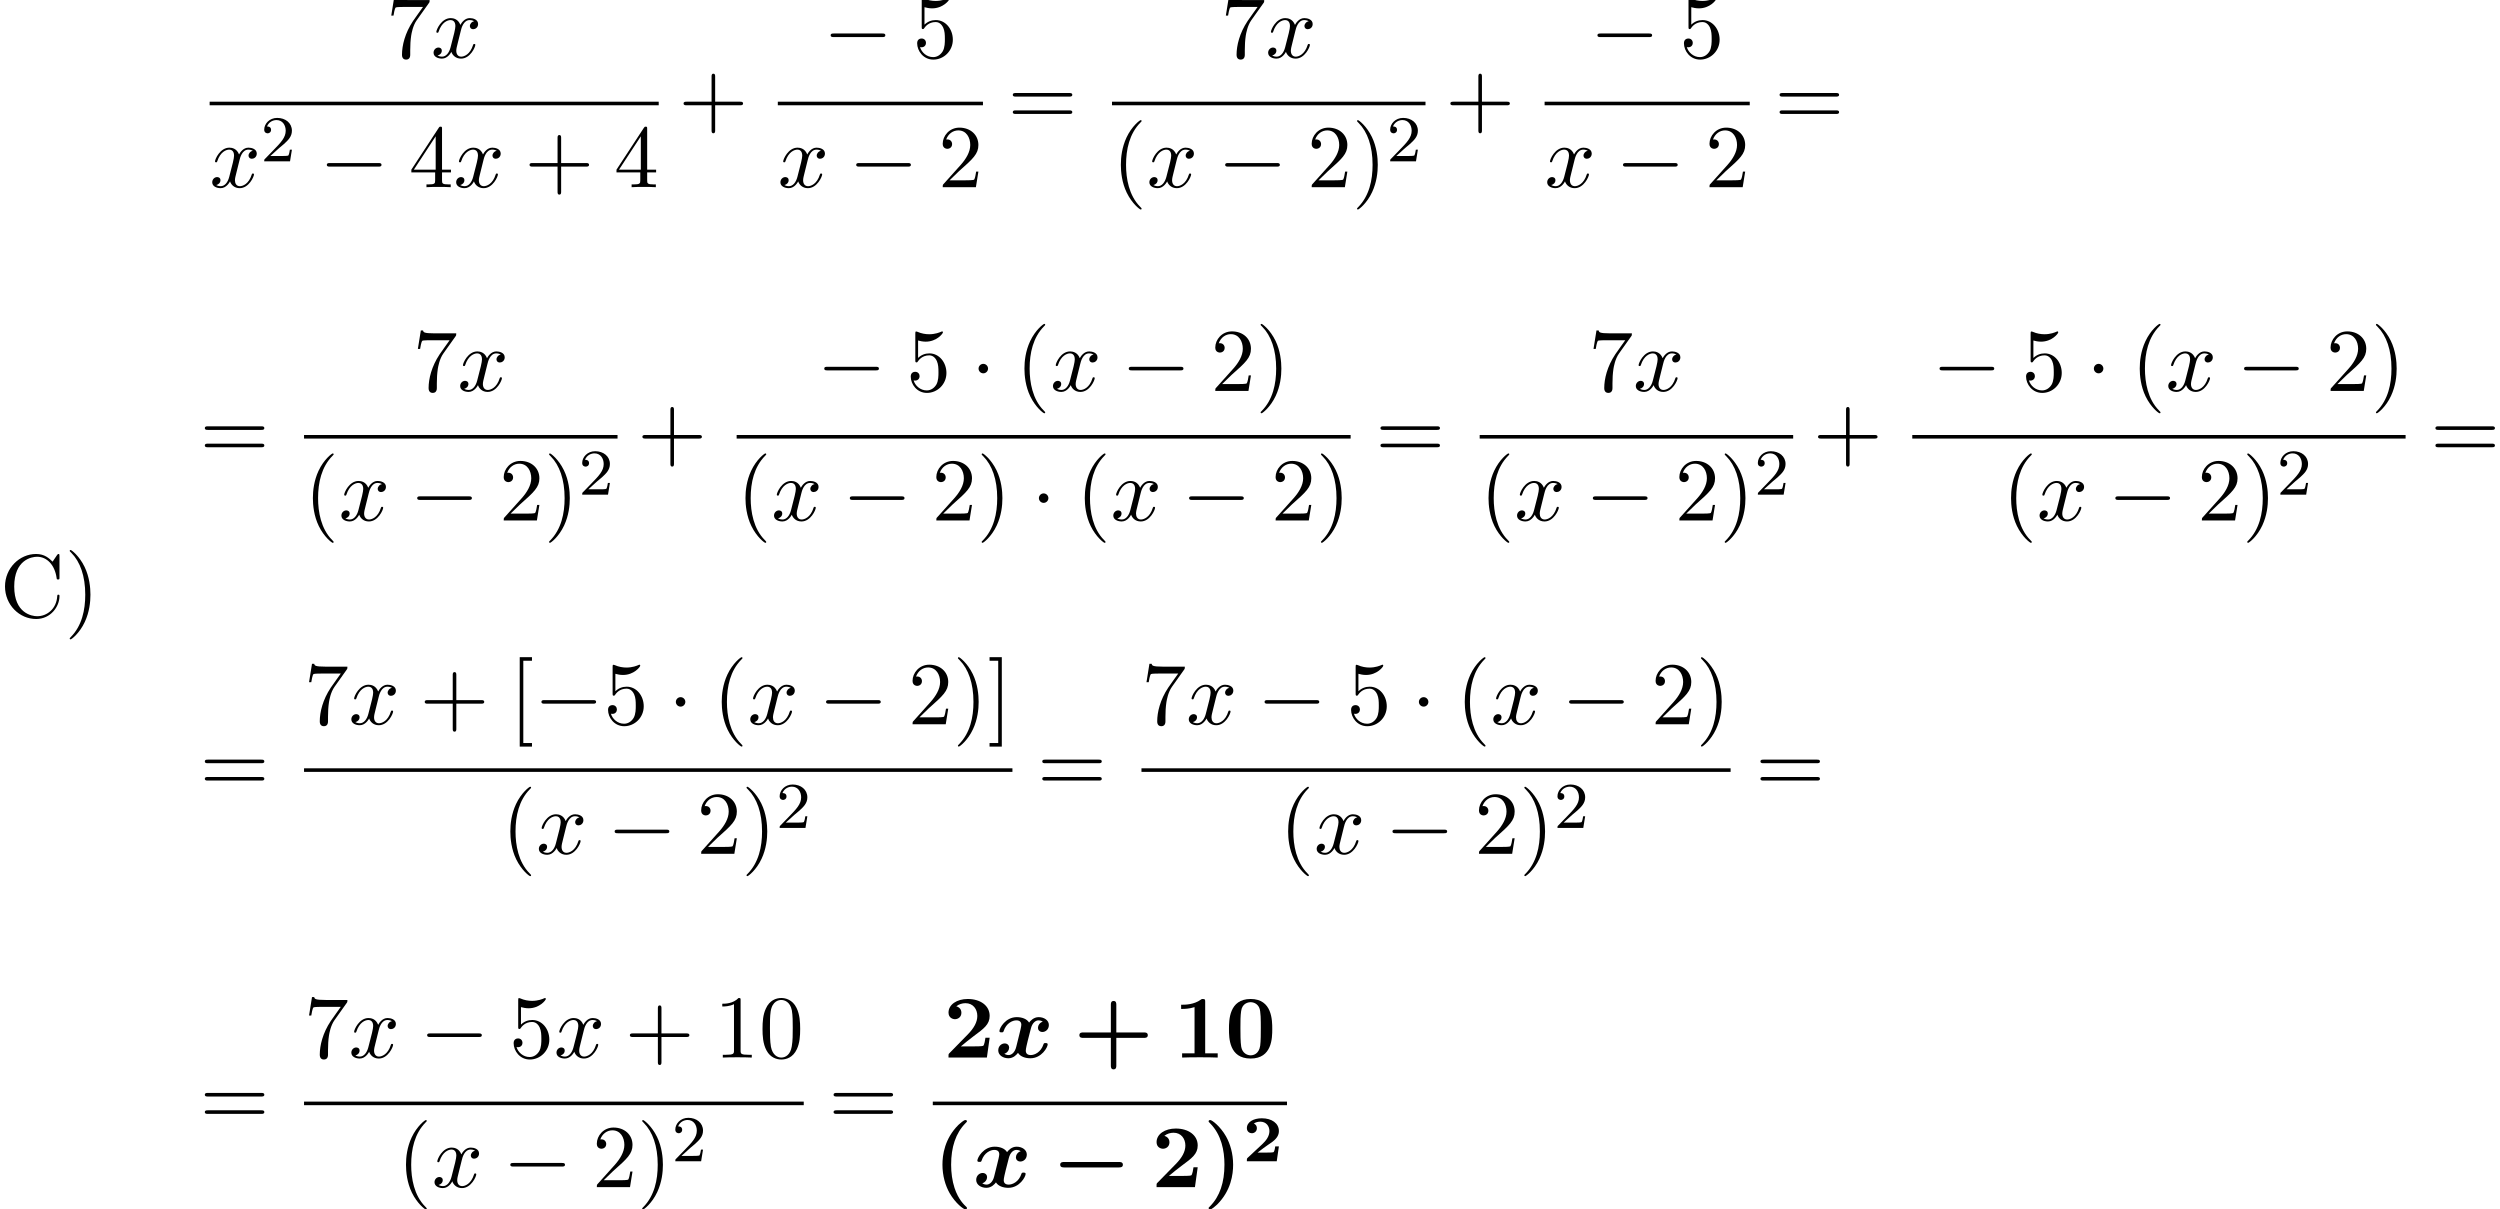 <?xml version='1.0' encoding='UTF-8'?>
<!-- This file was generated by dvisvgm 2.6.3 -->
<svg version='1.1' xmlns='http://www.w3.org/2000/svg' xmlns:xlink='http://www.w3.org/1999/xlink' width='304.947pt' height='147.529pt' viewBox='70.735 60.237 304.947 147.529'>
<defs>
<path id='g2-50' d='M4.392 -1.817H3.945C3.881 -1.291 3.778 -1.132 3.73 -1.108C3.642 -1.06 3.029 -1.06 2.893 -1.06H1.793C2.861 -1.897 3.292 -2.136 3.634 -2.399C4.192 -2.837 4.392 -3.236 4.392 -3.69C4.392 -4.631 3.523 -5.244 2.311 -5.244C1.291 -5.244 0.486 -4.79 0.486 -4.041C0.486 -3.571 0.869 -3.419 1.092 -3.419C1.371 -3.419 1.706 -3.618 1.706 -4.033C1.706 -4.407 1.435 -4.559 1.331 -4.599C1.554 -4.766 1.873 -4.83 2.12 -4.83C2.837 -4.83 3.236 -4.296 3.236 -3.682C3.236 -3.037 2.813 -2.503 2.343 -2.064L0.582 -0.422C0.494 -0.335 0.486 -0.327 0.486 -0.167V0H4.129L4.392 -1.817Z'/>
<path id='g0-0' d='M8.204 -2.4C8.367 -2.4 8.695 -2.4 8.695 -2.727C8.695 -3.065 8.378 -3.065 8.204 -3.065H1.538C1.375 -3.065 1.047 -3.065 1.047 -2.738C1.047 -2.4 1.364 -2.4 1.538 -2.4H8.204Z'/>
<path id='g1-120' d='M5.847 -4.375C5.455 -4.265 5.258 -3.895 5.258 -3.622C5.258 -3.382 5.444 -3.12 5.804 -3.12C6.185 -3.12 6.589 -3.436 6.589 -3.971C6.589 -4.549 6.011 -4.931 5.345 -4.931C4.724 -4.931 4.32 -4.462 4.178 -4.265C3.905 -4.724 3.295 -4.931 2.673 -4.931C1.298 -4.931 0.556 -3.589 0.556 -3.229C0.556 -3.076 0.72 -3.076 0.818 -3.076C0.949 -3.076 1.025 -3.076 1.069 -3.218C1.385 -4.211 2.171 -4.538 2.618 -4.538C3.033 -4.538 3.229 -4.342 3.229 -3.993C3.229 -3.785 3.076 -3.185 2.978 -2.793L2.607 -1.298C2.444 -0.633 2.051 -0.305 1.68 -0.305C1.625 -0.305 1.375 -0.305 1.156 -0.469C1.549 -0.578 1.745 -0.949 1.745 -1.222C1.745 -1.462 1.56 -1.724 1.2 -1.724C0.818 -1.724 0.415 -1.407 0.415 -0.873C0.415 -0.295 0.993 0.087 1.658 0.087C2.28 0.087 2.684 -0.382 2.825 -0.578C3.098 -0.12 3.709 0.087 4.331 0.087C5.705 0.087 6.447 -1.255 6.447 -1.615C6.447 -1.767 6.284 -1.767 6.185 -1.767C6.055 -1.767 5.978 -1.767 5.935 -1.625C5.618 -0.633 4.833 -0.305 4.385 -0.305C3.971 -0.305 3.775 -0.502 3.775 -0.851C3.775 -1.08 3.916 -1.658 4.015 -2.062C4.091 -2.345 4.342 -3.371 4.396 -3.545C4.56 -4.2 4.942 -4.538 5.324 -4.538C5.378 -4.538 5.629 -4.538 5.847 -4.375Z'/>
<path id='g3-40' d='M4.135 2.455C3.818 2.16 3.109 1.495 2.651 0.098C2.367 -0.764 2.236 -1.767 2.236 -2.727C2.236 -4.876 2.793 -6.589 3.993 -7.8C4.156 -7.964 4.167 -7.975 4.167 -8.029C4.167 -8.149 4.058 -8.182 3.971 -8.182C3.785 -8.182 3.327 -7.778 3.131 -7.593C1.429 -5.902 1.178 -3.895 1.178 -2.738C1.178 -1.375 1.538 -0.175 2.051 0.731C2.771 1.985 3.764 2.716 3.971 2.716C4.058 2.716 4.167 2.684 4.167 2.564C4.167 2.509 4.135 2.465 4.135 2.455Z'/>
<path id='g3-41' d='M3.687 -2.727C3.687 -4.091 3.327 -5.291 2.815 -6.196C2.095 -7.451 1.102 -8.182 0.895 -8.182C0.807 -8.182 0.698 -8.149 0.698 -8.029C0.698 -7.975 0.698 -7.953 0.884 -7.778C2.258 -6.382 2.629 -4.451 2.629 -2.738C2.629 -0.589 2.073 1.124 0.873 2.335C0.709 2.498 0.698 2.509 0.698 2.564C0.698 2.684 0.807 2.716 0.895 2.716C1.08 2.716 1.538 2.313 1.735 2.127C3.436 0.436 3.687 -1.571 3.687 -2.727Z'/>
<path id='g3-43' d='M5.204 -2.4H8.575C8.716 -2.4 9.044 -2.4 9.044 -2.727C9.044 -3.065 8.727 -3.065 8.575 -3.065H5.204V-6.447C5.204 -6.578 5.204 -6.905 4.876 -6.905C4.538 -6.905 4.538 -6.589 4.538 -6.447V-3.065H1.167C1.015 -3.065 0.698 -3.065 0.698 -2.727C0.698 -2.4 1.025 -2.4 1.167 -2.4H4.538V0.982C4.538 1.113 4.538 1.44 4.865 1.44C5.204 1.44 5.204 1.124 5.204 0.982V-2.4Z'/>
<path id='g3-48' d='M5.771 -3.48C5.771 -4.538 5.76 -7.145 3.131 -7.145S0.491 -4.549 0.491 -3.48C0.491 -2.4 0.502 0.12 3.131 0.12C5.749 0.12 5.771 -2.389 5.771 -3.48ZM3.131 -0.273C2.738 -0.273 2.127 -0.513 1.985 -1.309C1.887 -1.876 1.887 -3.011 1.887 -3.611C1.887 -4.396 1.887 -5.105 1.975 -5.673C2.105 -6.644 2.869 -6.753 3.131 -6.753C3.535 -6.753 3.982 -6.545 4.189 -6.065C4.375 -5.662 4.375 -4.505 4.375 -3.611C4.375 -3 4.375 -2.007 4.298 -1.44C4.145 -0.425 3.458 -0.273 3.131 -0.273Z'/>
<path id='g3-49' d='M3.862 -6.796C3.862 -7.036 3.862 -7.145 3.578 -7.145C3.458 -7.145 3.436 -7.145 3.338 -7.069C2.498 -6.447 1.375 -6.447 1.145 -6.447H0.927V-5.935H1.145C1.32 -5.935 1.92 -5.945 2.564 -6.153V-0.513H1.047V0C1.527 -0.033 2.684 -0.033 3.218 -0.033S4.909 -0.033 5.389 0V-0.513H3.862V-6.796Z'/>
<path id='g3-50' d='M5.64 -2.422H5.127C5.095 -2.204 4.996 -1.505 4.844 -1.429C4.724 -1.364 3.905 -1.364 3.731 -1.364H2.127C2.64 -1.789 3.207 -2.258 3.698 -2.618C4.942 -3.535 5.64 -4.047 5.64 -5.084C5.64 -6.338 4.505 -7.145 2.967 -7.145C1.647 -7.145 0.622 -6.469 0.622 -5.487C0.622 -4.844 1.145 -4.68 1.407 -4.68C1.756 -4.68 2.193 -4.92 2.193 -5.465C2.193 -6.033 1.735 -6.207 1.571 -6.251C1.887 -6.513 2.302 -6.633 2.695 -6.633C3.633 -6.633 4.135 -5.891 4.135 -5.073C4.135 -4.32 3.72 -3.578 2.956 -2.804L0.764 -0.567C0.622 -0.436 0.622 -0.415 0.622 -0.196V0H5.302L5.64 -2.422Z'/>
<path id='g4-0' d='M7.189 -2.509C7.375 -2.509 7.571 -2.509 7.571 -2.727S7.375 -2.945 7.189 -2.945H1.287C1.102 -2.945 0.905 -2.945 0.905 -2.727S1.102 -2.509 1.287 -2.509H7.189Z'/>
<path id='g4-1' d='M2.095 -2.727C2.095 -3.044 1.833 -3.305 1.516 -3.305S0.938 -3.044 0.938 -2.727S1.2 -2.149 1.516 -2.149S2.095 -2.411 2.095 -2.727Z'/>
<path id='g6-50' d='M2.248 -1.626C2.375 -1.745 2.71 -2.008 2.837 -2.12C3.332 -2.574 3.802 -3.013 3.802 -3.738C3.802 -4.686 3.005 -5.3 2.008 -5.3C1.052 -5.3 0.422 -4.575 0.422 -3.866C0.422 -3.475 0.733 -3.419 0.845 -3.419C1.012 -3.419 1.259 -3.539 1.259 -3.842C1.259 -4.256 0.861 -4.256 0.765 -4.256C0.996 -4.838 1.53 -5.037 1.921 -5.037C2.662 -5.037 3.045 -4.407 3.045 -3.738C3.045 -2.909 2.463 -2.303 1.522 -1.339L0.518 -0.303C0.422 -0.215 0.422 -0.199 0.422 0H3.571L3.802 -1.427H3.555C3.531 -1.267 3.467 -0.869 3.371 -0.717C3.324 -0.654 2.718 -0.654 2.59 -0.654H1.172L2.248 -1.626Z'/>
<path id='g5-120' d='M3.644 -3.295C3.709 -3.578 3.96 -4.582 4.724 -4.582C4.778 -4.582 5.04 -4.582 5.269 -4.44C4.964 -4.385 4.745 -4.113 4.745 -3.851C4.745 -3.676 4.865 -3.469 5.16 -3.469C5.4 -3.469 5.749 -3.665 5.749 -4.102C5.749 -4.669 5.105 -4.822 4.735 -4.822C4.102 -4.822 3.72 -4.244 3.589 -3.993C3.316 -4.713 2.727 -4.822 2.411 -4.822C1.276 -4.822 0.655 -3.415 0.655 -3.142C0.655 -3.033 0.764 -3.033 0.785 -3.033C0.873 -3.033 0.905 -3.055 0.927 -3.153C1.298 -4.309 2.018 -4.582 2.389 -4.582C2.596 -4.582 2.978 -4.484 2.978 -3.851C2.978 -3.513 2.793 -2.782 2.389 -1.255C2.215 -0.578 1.833 -0.12 1.353 -0.12C1.287 -0.12 1.036 -0.12 0.807 -0.262C1.08 -0.316 1.32 -0.545 1.32 -0.851C1.32 -1.145 1.08 -1.233 0.916 -1.233C0.589 -1.233 0.316 -0.949 0.316 -0.6C0.316 -0.098 0.862 0.12 1.342 0.12C2.062 0.12 2.455 -0.644 2.487 -0.709C2.618 -0.305 3.011 0.12 3.665 0.12C4.789 0.12 5.411 -1.287 5.411 -1.56C5.411 -1.669 5.313 -1.669 5.28 -1.669C5.182 -1.669 5.16 -1.625 5.138 -1.549C4.778 -0.382 4.036 -0.12 3.687 -0.12C3.262 -0.12 3.087 -0.469 3.087 -0.84C3.087 -1.08 3.153 -1.32 3.273 -1.8L3.644 -3.295Z'/>
<path id='g7-40' d='M3.611 2.618C3.611 2.585 3.611 2.564 3.425 2.378C2.062 1.004 1.713 -1.058 1.713 -2.727C1.713 -4.625 2.127 -6.524 3.469 -7.887C3.611 -8.018 3.611 -8.04 3.611 -8.073C3.611 -8.149 3.567 -8.182 3.502 -8.182C3.393 -8.182 2.411 -7.44 1.767 -6.055C1.211 -4.855 1.08 -3.644 1.08 -2.727C1.08 -1.876 1.2 -0.556 1.8 0.676C2.455 2.018 3.393 2.727 3.502 2.727C3.567 2.727 3.611 2.695 3.611 2.618Z'/>
<path id='g7-41' d='M3.153 -2.727C3.153 -3.578 3.033 -4.898 2.433 -6.131C1.778 -7.473 0.84 -8.182 0.731 -8.182C0.665 -8.182 0.622 -8.138 0.622 -8.073C0.622 -8.04 0.622 -8.018 0.829 -7.822C1.898 -6.742 2.52 -5.007 2.52 -2.727C2.52 -0.862 2.116 1.058 0.764 2.433C0.622 2.564 0.622 2.585 0.622 2.618C0.622 2.684 0.665 2.727 0.731 2.727C0.84 2.727 1.822 1.985 2.465 0.6C3.022 -0.6 3.153 -1.811 3.153 -2.727Z'/>
<path id='g7-43' d='M4.462 -2.509H7.505C7.658 -2.509 7.865 -2.509 7.865 -2.727S7.658 -2.945 7.505 -2.945H4.462V-6C4.462 -6.153 4.462 -6.36 4.244 -6.36S4.025 -6.153 4.025 -6V-2.945H0.971C0.818 -2.945 0.611 -2.945 0.611 -2.727S0.818 -2.509 0.971 -2.509H4.025V0.545C4.025 0.698 4.025 0.905 4.244 0.905S4.462 0.698 4.462 0.545V-2.509Z'/>
<path id='g7-48' d='M5.018 -3.491C5.018 -4.364 4.964 -5.236 4.582 -6.044C4.08 -7.091 3.185 -7.265 2.727 -7.265C2.073 -7.265 1.276 -6.982 0.829 -5.967C0.48 -5.215 0.425 -4.364 0.425 -3.491C0.425 -2.673 0.469 -1.691 0.916 -0.862C1.385 0.022 2.182 0.24 2.716 0.24C3.305 0.24 4.135 0.011 4.615 -1.025C4.964 -1.778 5.018 -2.629 5.018 -3.491ZM2.716 0C2.291 0 1.647 -0.273 1.451 -1.32C1.331 -1.975 1.331 -2.978 1.331 -3.622C1.331 -4.32 1.331 -5.04 1.418 -5.629C1.625 -6.927 2.444 -7.025 2.716 -7.025C3.076 -7.025 3.796 -6.829 4.004 -5.749C4.113 -5.138 4.113 -4.309 4.113 -3.622C4.113 -2.804 4.113 -2.062 3.993 -1.364C3.829 -0.327 3.207 0 2.716 0Z'/>
<path id='g7-49' d='M3.207 -6.982C3.207 -7.244 3.207 -7.265 2.956 -7.265C2.28 -6.567 1.32 -6.567 0.971 -6.567V-6.229C1.189 -6.229 1.833 -6.229 2.4 -6.513V-0.862C2.4 -0.469 2.367 -0.338 1.385 -0.338H1.036V0C1.418 -0.033 2.367 -0.033 2.804 -0.033S4.189 -0.033 4.571 0V-0.338H4.222C3.24 -0.338 3.207 -0.458 3.207 -0.862V-6.982Z'/>
<path id='g7-50' d='M1.385 -0.84L2.542 -1.964C4.244 -3.469 4.898 -4.058 4.898 -5.149C4.898 -6.393 3.916 -7.265 2.585 -7.265C1.353 -7.265 0.545 -6.262 0.545 -5.291C0.545 -4.68 1.091 -4.68 1.124 -4.68C1.309 -4.68 1.691 -4.811 1.691 -5.258C1.691 -5.542 1.495 -5.825 1.113 -5.825C1.025 -5.825 1.004 -5.825 0.971 -5.815C1.222 -6.524 1.811 -6.927 2.444 -6.927C3.436 -6.927 3.905 -6.044 3.905 -5.149C3.905 -4.276 3.36 -3.415 2.76 -2.738L0.665 -0.404C0.545 -0.284 0.545 -0.262 0.545 0H4.593L4.898 -1.898H4.625C4.571 -1.571 4.495 -1.091 4.385 -0.927C4.309 -0.84 3.589 -0.84 3.349 -0.84H1.385Z'/>
<path id='g7-52' d='M3.207 -1.8V-0.851C3.207 -0.458 3.185 -0.338 2.378 -0.338H2.149V0C2.596 -0.033 3.164 -0.033 3.622 -0.033S4.658 -0.033 5.105 0V-0.338H4.876C4.069 -0.338 4.047 -0.458 4.047 -0.851V-1.8H5.138V-2.138H4.047V-7.102C4.047 -7.32 4.047 -7.385 3.873 -7.385C3.775 -7.385 3.742 -7.385 3.655 -7.255L0.305 -2.138V-1.8H3.207ZM3.273 -2.138H0.611L3.273 -6.207V-2.138Z'/>
<path id='g7-53' d='M4.898 -2.193C4.898 -3.491 4.004 -4.582 2.825 -4.582C2.302 -4.582 1.833 -4.407 1.44 -4.025V-6.153C1.658 -6.087 2.018 -6.011 2.367 -6.011C3.709 -6.011 4.473 -7.004 4.473 -7.145C4.473 -7.211 4.44 -7.265 4.364 -7.265C4.353 -7.265 4.331 -7.265 4.276 -7.233C4.058 -7.135 3.524 -6.916 2.793 -6.916C2.356 -6.916 1.855 -6.993 1.342 -7.222C1.255 -7.255 1.233 -7.255 1.211 -7.255C1.102 -7.255 1.102 -7.167 1.102 -6.993V-3.764C1.102 -3.567 1.102 -3.48 1.255 -3.48C1.331 -3.48 1.353 -3.513 1.396 -3.578C1.516 -3.753 1.92 -4.342 2.804 -4.342C3.371 -4.342 3.644 -3.84 3.731 -3.644C3.905 -3.24 3.927 -2.815 3.927 -2.269C3.927 -1.887 3.927 -1.233 3.665 -0.775C3.404 -0.349 3 -0.065 2.498 -0.065C1.702 -0.065 1.08 -0.644 0.895 -1.287C0.927 -1.276 0.96 -1.265 1.08 -1.265C1.44 -1.265 1.625 -1.538 1.625 -1.8S1.44 -2.335 1.08 -2.335C0.927 -2.335 0.545 -2.258 0.545 -1.756C0.545 -0.818 1.298 0.24 2.52 0.24C3.785 0.24 4.898 -0.807 4.898 -2.193Z'/>
<path id='g7-55' d='M5.193 -6.644C5.291 -6.775 5.291 -6.796 5.291 -7.025H2.64C1.309 -7.025 1.287 -7.167 1.244 -7.375H0.971L0.611 -5.127H0.884C0.916 -5.302 1.015 -5.989 1.156 -6.12C1.233 -6.185 2.084 -6.185 2.225 -6.185H4.484C4.364 -6.011 3.502 -4.822 3.262 -4.462C2.28 -2.989 1.92 -1.473 1.92 -0.36C1.92 -0.251 1.92 0.24 2.422 0.24S2.924 -0.251 2.924 -0.36V-0.916C2.924 -1.516 2.956 -2.116 3.044 -2.705C3.087 -2.956 3.24 -3.895 3.72 -4.571L5.193 -6.644Z'/>
<path id='g7-61' d='M7.495 -3.567C7.658 -3.567 7.865 -3.567 7.865 -3.785S7.658 -4.004 7.505 -4.004H0.971C0.818 -4.004 0.611 -4.004 0.611 -3.785S0.818 -3.567 0.982 -3.567H7.495ZM7.505 -1.451C7.658 -1.451 7.865 -1.451 7.865 -1.669S7.658 -1.887 7.495 -1.887H0.982C0.818 -1.887 0.611 -1.887 0.611 -1.669S0.818 -1.451 0.971 -1.451H7.505Z'/>
<path id='g7-67' d='M0.611 -3.731C0.611 -1.473 2.378 0.24 4.407 0.24C6.185 0.24 7.255 -1.276 7.255 -2.542C7.255 -2.651 7.255 -2.727 7.113 -2.727C6.993 -2.727 6.993 -2.662 6.982 -2.553C6.895 -0.993 5.727 -0.098 4.538 -0.098C3.873 -0.098 1.735 -0.469 1.735 -3.72C1.735 -6.982 3.862 -7.353 4.527 -7.353C5.716 -7.353 6.687 -6.36 6.905 -4.767C6.927 -4.615 6.927 -4.582 7.08 -4.582C7.255 -4.582 7.255 -4.615 7.255 -4.844V-7.429C7.255 -7.615 7.255 -7.691 7.135 -7.691C7.091 -7.691 7.047 -7.691 6.96 -7.56L6.415 -6.753C6.011 -7.145 5.455 -7.691 4.407 -7.691C2.367 -7.691 0.611 -5.956 0.611 -3.731Z'/>
<path id='g7-91' d='M2.782 2.727V2.291H1.724V-7.745H2.782V-8.182H1.287V2.727H2.782Z'/>
<path id='g7-93' d='M1.735 -8.182H0.24V-7.745H1.298V2.291H0.24V2.727H1.735V-8.182Z'/>
</defs>
<g id='page1'>
<use x='70.735' y='135.502' xlink:href='#g7-67'/>
<use x='78.614' y='135.502' xlink:href='#g7-41'/>
<use x='117.85' y='67.268' xlink:href='#g7-55'/>
<use x='123.304' y='67.268' xlink:href='#g5-120'/>
<rect x='96.306' y='72.642' height='0.436' width='54.778'/>
<use x='96.306' y='83.07' xlink:href='#g5-120'/>
<use x='102.54' y='79.919' xlink:href='#g6-50'/>
<use x='109.697' y='83.07' xlink:href='#g4-0'/>
<use x='120.606' y='83.07' xlink:href='#g7-52'/>
<use x='126.061' y='83.07' xlink:href='#g5-120'/>
<use x='134.72' y='83.07' xlink:href='#g7-43'/>
<use x='145.629' y='83.07' xlink:href='#g7-52'/>
<use x='153.507' y='75.587' xlink:href='#g7-43'/>
<use x='171.154' y='67.268' xlink:href='#g4-0'/>
<use x='182.063' y='67.268' xlink:href='#g7-53'/>
<rect x='165.612' y='72.642' height='0.436' width='25.023'/>
<use x='165.612' y='83.07' xlink:href='#g5-120'/>
<use x='174.271' y='83.07' xlink:href='#g4-0'/>
<use x='185.18' y='83.07' xlink:href='#g7-50'/>
<use x='193.665' y='75.587' xlink:href='#g7-61'/>
<use x='219.651' y='67.268' xlink:href='#g7-55'/>
<use x='225.105' y='67.268' xlink:href='#g5-120'/>
<rect x='206.376' y='72.642' height='0.436' width='38.24'/>
<use x='206.376' y='83.07' xlink:href='#g7-40'/>
<use x='210.618' y='83.07' xlink:href='#g5-120'/>
<use x='219.277' y='83.07' xlink:href='#g4-0'/>
<use x='230.186' y='83.07' xlink:href='#g7-50'/>
<use x='235.641' y='83.07' xlink:href='#g7-41'/>
<use x='239.883' y='79.919' xlink:href='#g6-50'/>
<use x='247.04' y='75.587' xlink:href='#g7-43'/>
<use x='264.686' y='67.268' xlink:href='#g4-0'/>
<use x='275.595' y='67.268' xlink:href='#g7-53'/>
<rect x='259.144' y='72.642' height='0.436' width='25.023'/>
<use x='259.144' y='83.07' xlink:href='#g5-120'/>
<use x='267.803' y='83.07' xlink:href='#g4-0'/>
<use x='278.712' y='83.07' xlink:href='#g7-50'/>
<use x='287.197' y='75.587' xlink:href='#g7-61'/>
<use x='95.11' y='116.243' xlink:href='#g7-61'/>
<use x='121.096' y='107.924' xlink:href='#g7-55'/>
<use x='126.55' y='107.924' xlink:href='#g5-120'/>
<rect x='107.821' y='113.298' height='0.436' width='38.24'/>
<use x='107.821' y='123.726' xlink:href='#g7-40'/>
<use x='112.063' y='123.726' xlink:href='#g5-120'/>
<use x='120.722' y='123.726' xlink:href='#g4-0'/>
<use x='131.631' y='123.726' xlink:href='#g7-50'/>
<use x='137.086' y='123.726' xlink:href='#g7-41'/>
<use x='141.328' y='120.575' xlink:href='#g6-50'/>
<use x='148.485' y='116.243' xlink:href='#g7-43'/>
<use x='170.373' y='107.924' xlink:href='#g4-0'/>
<use x='181.282' y='107.924' xlink:href='#g7-53'/>
<use x='189.161' y='107.924' xlink:href='#g4-1'/>
<use x='194.616' y='107.924' xlink:href='#g7-40'/>
<use x='198.858' y='107.924' xlink:href='#g5-120'/>
<use x='207.517' y='107.924' xlink:href='#g4-0'/>
<use x='218.426' y='107.924' xlink:href='#g7-50'/>
<use x='223.881' y='107.924' xlink:href='#g7-41'/>
<rect x='160.589' y='113.298' height='0.436' width='74.894'/>
<use x='160.589' y='123.726' xlink:href='#g7-40'/>
<use x='164.832' y='123.726' xlink:href='#g5-120'/>
<use x='173.491' y='123.726' xlink:href='#g4-0'/>
<use x='184.4' y='123.726' xlink:href='#g7-50'/>
<use x='189.854' y='123.726' xlink:href='#g7-41'/>
<use x='196.521' y='123.726' xlink:href='#g4-1'/>
<use x='201.976' y='123.726' xlink:href='#g7-40'/>
<use x='206.218' y='123.726' xlink:href='#g5-120'/>
<use x='214.877' y='123.726' xlink:href='#g4-0'/>
<use x='225.786' y='123.726' xlink:href='#g7-50'/>
<use x='231.241' y='123.726' xlink:href='#g7-41'/>
<use x='238.513' y='116.243' xlink:href='#g7-61'/>
<use x='264.499' y='107.924' xlink:href='#g7-55'/>
<use x='269.954' y='107.924' xlink:href='#g5-120'/>
<rect x='251.224' y='113.298' height='0.436' width='38.24'/>
<use x='251.224' y='123.726' xlink:href='#g7-40'/>
<use x='255.466' y='123.726' xlink:href='#g5-120'/>
<use x='264.125' y='123.726' xlink:href='#g4-0'/>
<use x='275.035' y='123.726' xlink:href='#g7-50'/>
<use x='280.489' y='123.726' xlink:href='#g7-41'/>
<use x='284.732' y='120.575' xlink:href='#g6-50'/>
<use x='291.888' y='116.243' xlink:href='#g7-43'/>
<use x='306.417' y='107.924' xlink:href='#g4-0'/>
<use x='317.326' y='107.924' xlink:href='#g7-53'/>
<use x='325.205' y='107.924' xlink:href='#g4-1'/>
<use x='330.659' y='107.924' xlink:href='#g7-40'/>
<use x='334.902' y='107.924' xlink:href='#g5-120'/>
<use x='343.561' y='107.924' xlink:href='#g4-0'/>
<use x='354.47' y='107.924' xlink:href='#g7-50'/>
<use x='359.924' y='107.924' xlink:href='#g7-41'/>
<rect x='303.993' y='113.298' height='0.436' width='60.174'/>
<use x='314.96' y='123.726' xlink:href='#g7-40'/>
<use x='319.202' y='123.726' xlink:href='#g5-120'/>
<use x='327.861' y='123.726' xlink:href='#g4-0'/>
<use x='338.77' y='123.726' xlink:href='#g7-50'/>
<use x='344.225' y='123.726' xlink:href='#g7-41'/>
<use x='348.467' y='120.575' xlink:href='#g6-50'/>
<use x='367.197' y='116.243' xlink:href='#g7-61'/>
<use x='95.11' y='156.9' xlink:href='#g7-61'/>
<use x='107.821' y='148.58' xlink:href='#g7-55'/>
<use x='113.275' y='148.58' xlink:href='#g5-120'/>
<use x='121.934' y='148.58' xlink:href='#g7-43'/>
<use x='132.843' y='148.58' xlink:href='#g7-91'/>
<use x='135.874' y='148.58' xlink:href='#g4-0'/>
<use x='144.359' y='148.58' xlink:href='#g7-53'/>
<use x='152.237' y='148.58' xlink:href='#g4-1'/>
<use x='157.692' y='148.58' xlink:href='#g7-40'/>
<use x='161.934' y='148.58' xlink:href='#g5-120'/>
<use x='170.593' y='148.58' xlink:href='#g4-0'/>
<use x='181.502' y='148.58' xlink:href='#g7-50'/>
<use x='186.957' y='148.58' xlink:href='#g7-41'/>
<use x='191.199' y='148.58' xlink:href='#g7-93'/>
<rect x='107.821' y='153.954' height='0.436' width='86.409'/>
<use x='131.905' y='164.383' xlink:href='#g7-40'/>
<use x='136.148' y='164.383' xlink:href='#g5-120'/>
<use x='144.807' y='164.383' xlink:href='#g4-0'/>
<use x='155.716' y='164.383' xlink:href='#g7-50'/>
<use x='161.17' y='164.383' xlink:href='#g7-41'/>
<use x='165.413' y='161.231' xlink:href='#g6-50'/>
<use x='197.26' y='156.9' xlink:href='#g7-61'/>
<use x='209.97' y='148.58' xlink:href='#g7-55'/>
<use x='215.425' y='148.58' xlink:href='#g5-120'/>
<use x='224.084' y='148.58' xlink:href='#g4-0'/>
<use x='234.993' y='148.58' xlink:href='#g7-53'/>
<use x='242.872' y='148.58' xlink:href='#g4-1'/>
<use x='248.326' y='148.58' xlink:href='#g7-40'/>
<use x='252.569' y='148.58' xlink:href='#g5-120'/>
<use x='261.228' y='148.58' xlink:href='#g4-0'/>
<use x='272.137' y='148.58' xlink:href='#g7-50'/>
<use x='277.592' y='148.58' xlink:href='#g7-41'/>
<rect x='209.97' y='153.954' height='0.436' width='71.863'/>
<use x='226.782' y='164.383' xlink:href='#g7-40'/>
<use x='231.025' y='164.383' xlink:href='#g5-120'/>
<use x='239.684' y='164.383' xlink:href='#g4-0'/>
<use x='250.593' y='164.383' xlink:href='#g7-50'/>
<use x='256.047' y='164.383' xlink:href='#g7-41'/>
<use x='260.29' y='161.231' xlink:href='#g6-50'/>
<use x='284.864' y='156.9' xlink:href='#g7-61'/>
<use x='95.11' y='197.556' xlink:href='#g7-61'/>
<use x='107.821' y='189.237' xlink:href='#g7-55'/>
<use x='113.275' y='189.237' xlink:href='#g5-120'/>
<use x='121.934' y='189.237' xlink:href='#g4-0'/>
<use x='132.843' y='189.237' xlink:href='#g7-53'/>
<use x='138.298' y='189.237' xlink:href='#g5-120'/>
<use x='146.957' y='189.237' xlink:href='#g7-43'/>
<use x='157.866' y='189.237' xlink:href='#g7-49'/>
<use x='163.321' y='189.237' xlink:href='#g7-48'/>
<rect x='107.821' y='194.61' height='0.436' width='60.954'/>
<use x='119.178' y='205.039' xlink:href='#g7-40'/>
<use x='123.42' y='205.039' xlink:href='#g5-120'/>
<use x='132.079' y='205.039' xlink:href='#g4-0'/>
<use x='142.989' y='205.039' xlink:href='#g7-50'/>
<use x='148.443' y='205.039' xlink:href='#g7-41'/>
<use x='152.686' y='201.887' xlink:href='#g6-50'/>
<use x='171.805' y='197.556' xlink:href='#g7-61'/>
<use x='185.812' y='189.237' xlink:href='#g3-50'/>
<use x='192.085' y='189.237' xlink:href='#g1-120'/>
<use x='201.698' y='189.237' xlink:href='#g3-43'/>
<use x='213.88' y='189.237' xlink:href='#g3-49'/>
<use x='220.153' y='189.237' xlink:href='#g3-48'/>
<rect x='184.516' y='194.61' height='0.436' width='43.205'/>
<use x='184.516' y='205.039' xlink:href='#g3-40'/>
<use x='189.395' y='205.039' xlink:href='#g1-120'/>
<use x='199.008' y='205.039' xlink:href='#g0-0'/>
<use x='211.19' y='205.039' xlink:href='#g3-50'/>
<use x='217.463' y='205.039' xlink:href='#g3-41'/>
<use x='222.341' y='201.887' xlink:href='#g2-50'/>
</g>
</svg><!--Rendered by QuickLaTeX.com-->